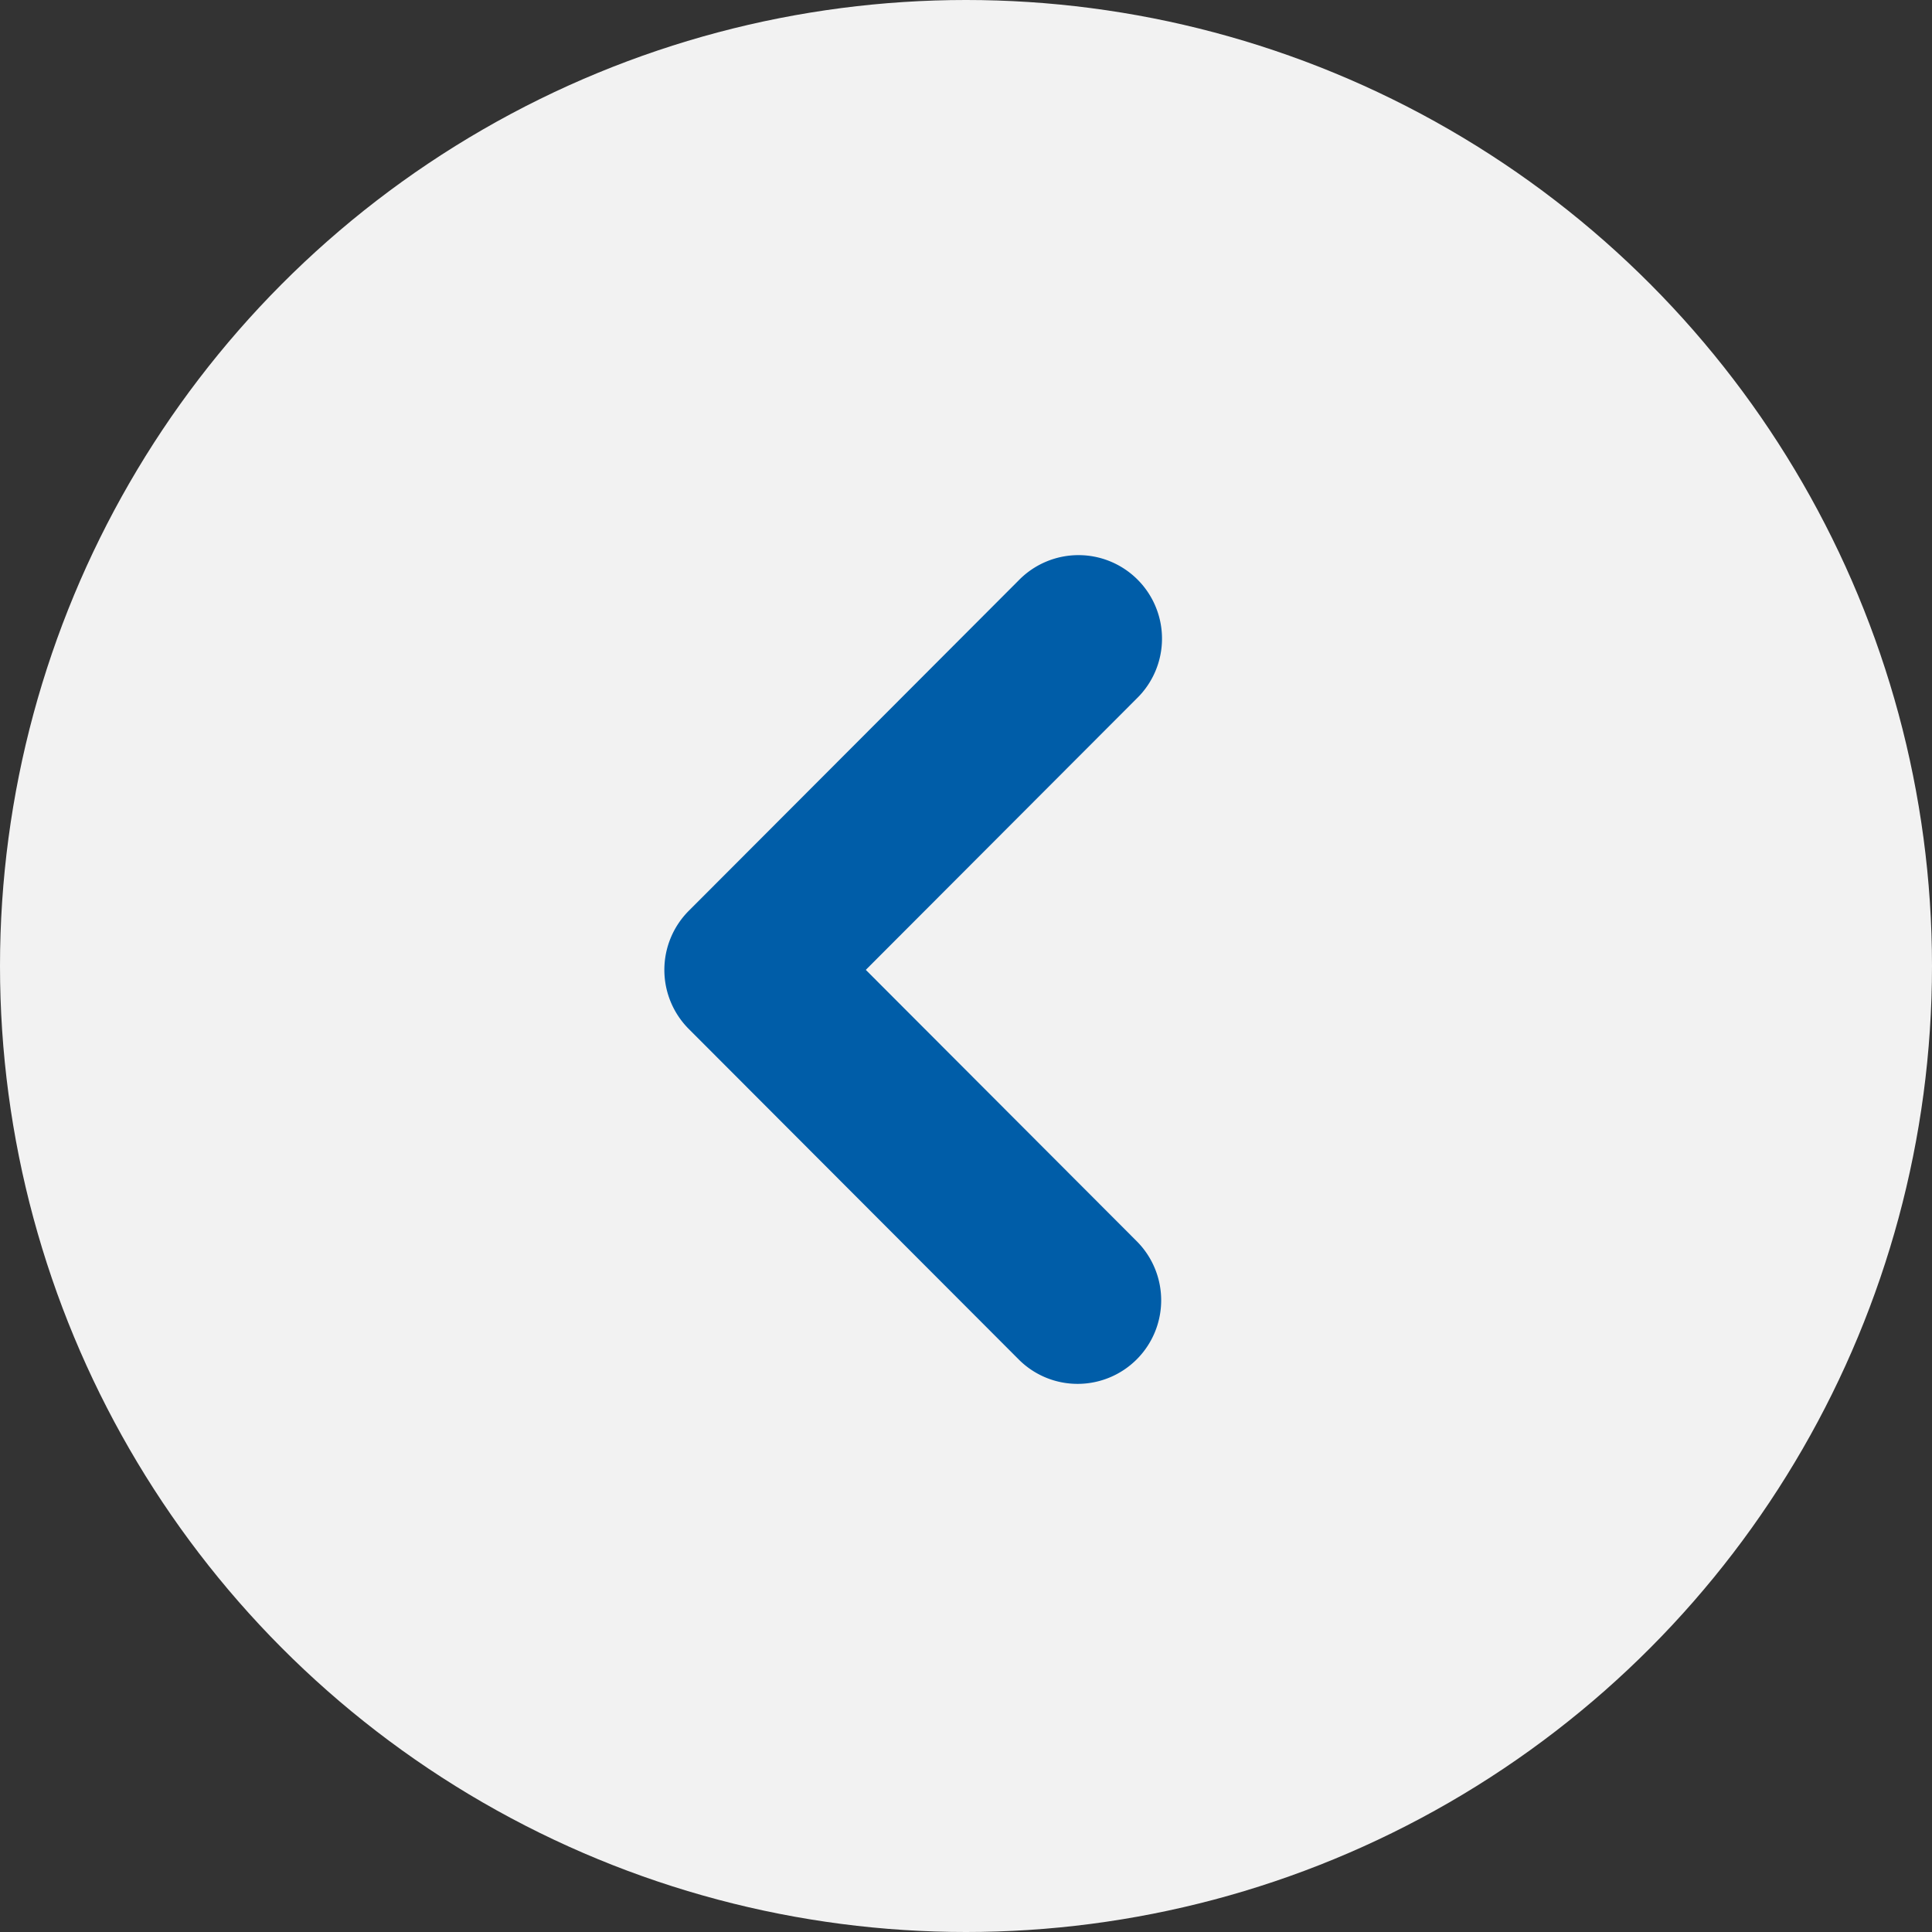 <svg xmlns="http://www.w3.org/2000/svg" width="35" height="35" viewBox="0 0 35 35">
  <rect x="0" y="0" width="35" height="35" fill="#333333" stroke="none"/>
  <g id="slide_arrow_01" transform="translate(312 -919)">
    <circle id="楕円形_31" data-name="楕円形 31" cx="17.5" cy="17.5" r="17.5" transform="translate(-312 919)" fill="#f2f2f2"/>
    <path id="パス_2298" data-name="パス 2298" d="M142.523,915.07a1.506,1.506,0,0,1-1.069-.443l-5.976-5.986a1.516,1.516,0,0,1,0-2.141l5.976-5.986a1.513,1.513,0,1,1,2.138,2.141l-4.907,4.915,4.907,4.915a1.514,1.514,0,0,1-1.069,2.585Z" transform="translate(-435 29)" fill="#005da8"/>
  </g>
</svg>
